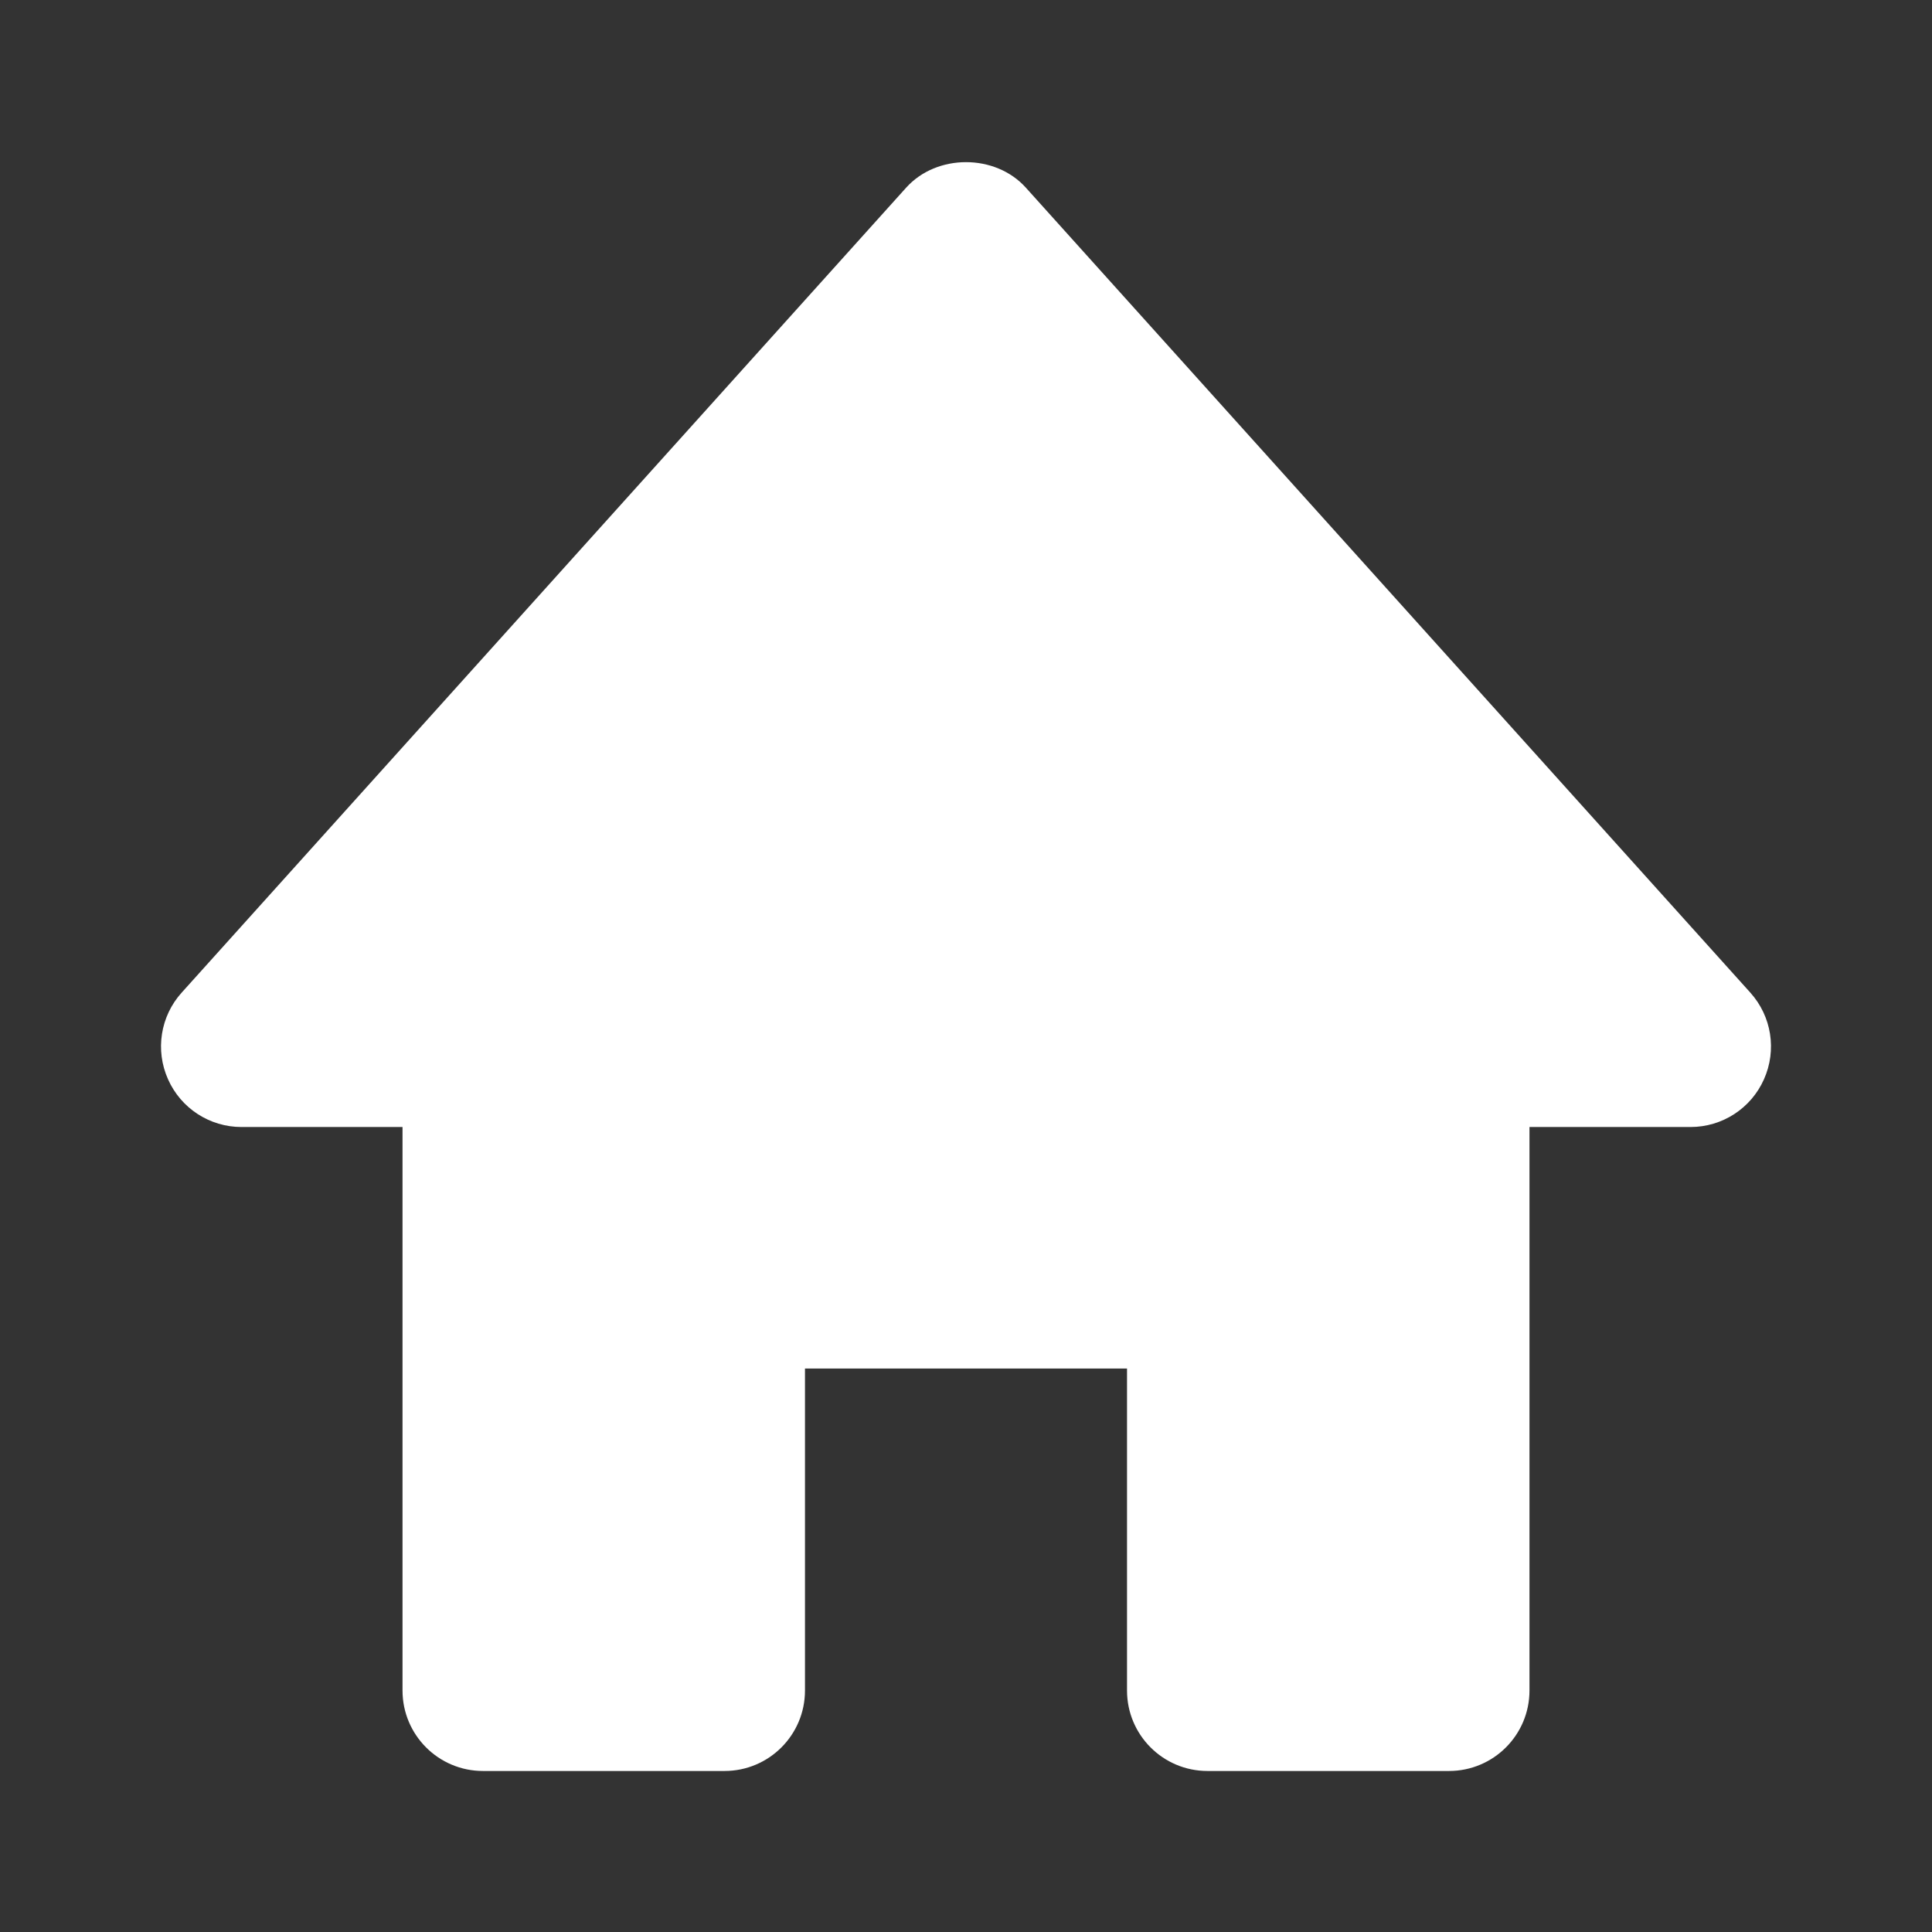 <svg width="32" height="32" viewBox="0 0 32 32" fill="none" xmlns="http://www.w3.org/2000/svg">
<rect x="0" y="0" width="32" height="32" fill="#333333" stroke="none"/>
<path d="M28.991 16.441L16.991 3.108C16.485 2.545 15.515 2.545 15.009 3.108L3.009 16.441C2.656 16.832 2.568 17.395 2.783 17.876C2.996 18.357 3.473 18.667 4 18.667H6.667V28C6.667 28.736 7.263 29.333 8 29.333H12C12.737 29.333 13.333 28.736 13.333 28V22.667H18.667V28C18.667 28.736 19.263 29.333 20 29.333H24C24.737 29.333 25.333 28.736 25.333 28V18.667H28C28.527 18.667 29.004 18.357 29.217 17.876C29.432 17.395 29.344 16.833 28.991 16.441Z" fill="white"/>
</svg>
